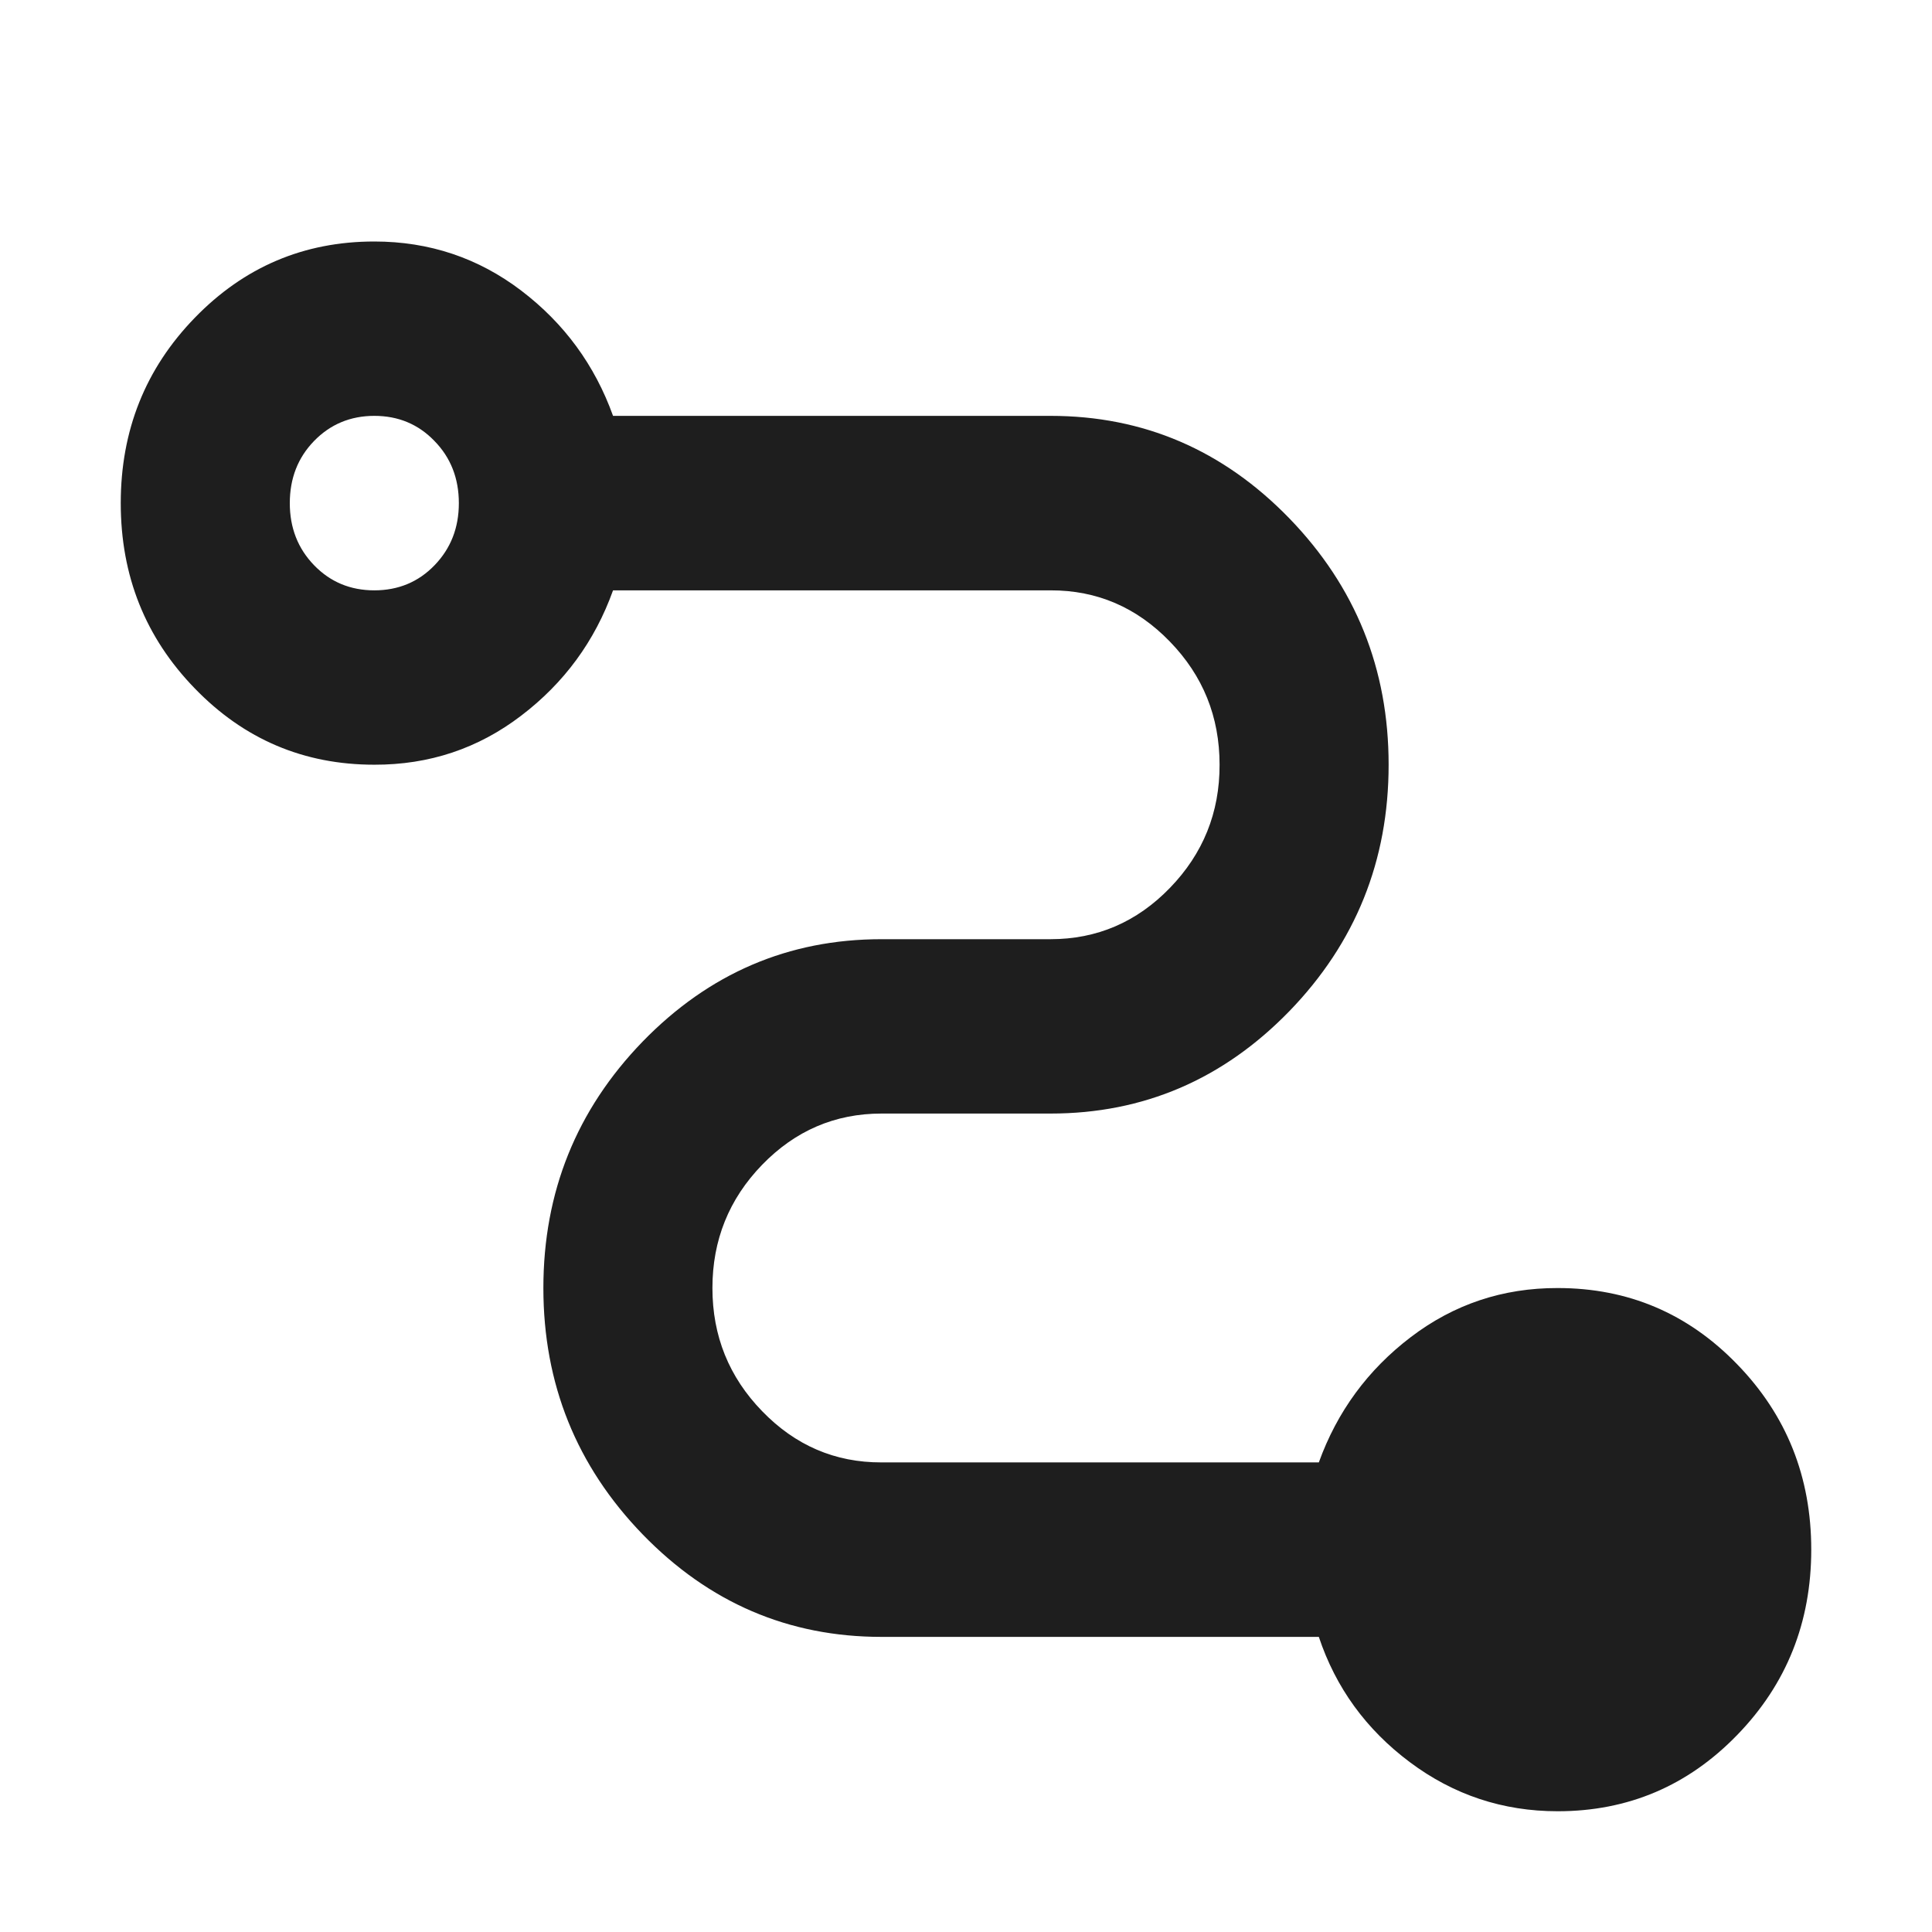 <svg width="16" height="16" viewBox="0 0 16 16" fill="none" xmlns="http://www.w3.org/2000/svg">
<path d="M12.9 15C12.445 15 12.037 14.864 11.675 14.593C11.313 14.322 11.062 13.976 10.922 13.556H7.3C6.53 13.556 5.871 13.273 5.322 12.707C4.774 12.141 4.5 11.461 4.5 10.667C4.5 9.872 4.774 9.192 5.322 8.626C5.871 8.061 6.53 7.778 7.3 7.778H8.7C9.085 7.778 9.415 7.636 9.689 7.353C9.963 7.07 10.101 6.73 10.1 6.333C10.1 5.936 9.963 5.596 9.688 5.313C9.414 5.03 9.085 4.888 8.7 4.889H5.077C4.926 5.31 4.672 5.656 4.316 5.927C3.96 6.199 3.555 6.334 3.1 6.333C2.517 6.333 2.021 6.123 1.613 5.701C1.204 5.28 1 4.769 1 4.167C1 3.565 1.204 3.053 1.613 2.632C2.021 2.211 2.517 2 3.1 2C3.555 2 3.961 2.136 4.317 2.407C4.673 2.678 4.926 3.024 5.077 3.444H8.7C9.47 3.444 10.129 3.727 10.678 4.293C11.226 4.859 11.5 5.539 11.5 6.333C11.5 7.128 11.226 7.808 10.678 8.374C10.129 8.939 9.47 9.222 8.7 9.222H7.3C6.915 9.222 6.585 9.364 6.311 9.647C6.037 9.93 5.9 10.27 5.9 10.667C5.9 11.064 6.037 11.404 6.312 11.687C6.586 11.97 6.915 12.112 7.3 12.111H10.922C11.074 11.69 11.328 11.344 11.684 11.073C12.04 10.802 12.445 10.666 12.9 10.667C13.483 10.667 13.979 10.877 14.387 11.299C14.796 11.72 15 12.232 15 12.833C15 13.435 14.796 13.947 14.387 14.368C13.979 14.789 13.483 15 12.9 15ZM3.1 4.889C3.298 4.889 3.465 4.82 3.599 4.681C3.733 4.542 3.8 4.371 3.8 4.167C3.8 3.962 3.733 3.79 3.598 3.652C3.464 3.513 3.298 3.444 3.1 3.444C2.902 3.444 2.735 3.514 2.601 3.652C2.466 3.791 2.4 3.963 2.4 4.167C2.4 4.371 2.467 4.543 2.602 4.682C2.736 4.82 2.902 4.889 3.1 4.889Z" fill="#1E1E1E"/>
</svg>

